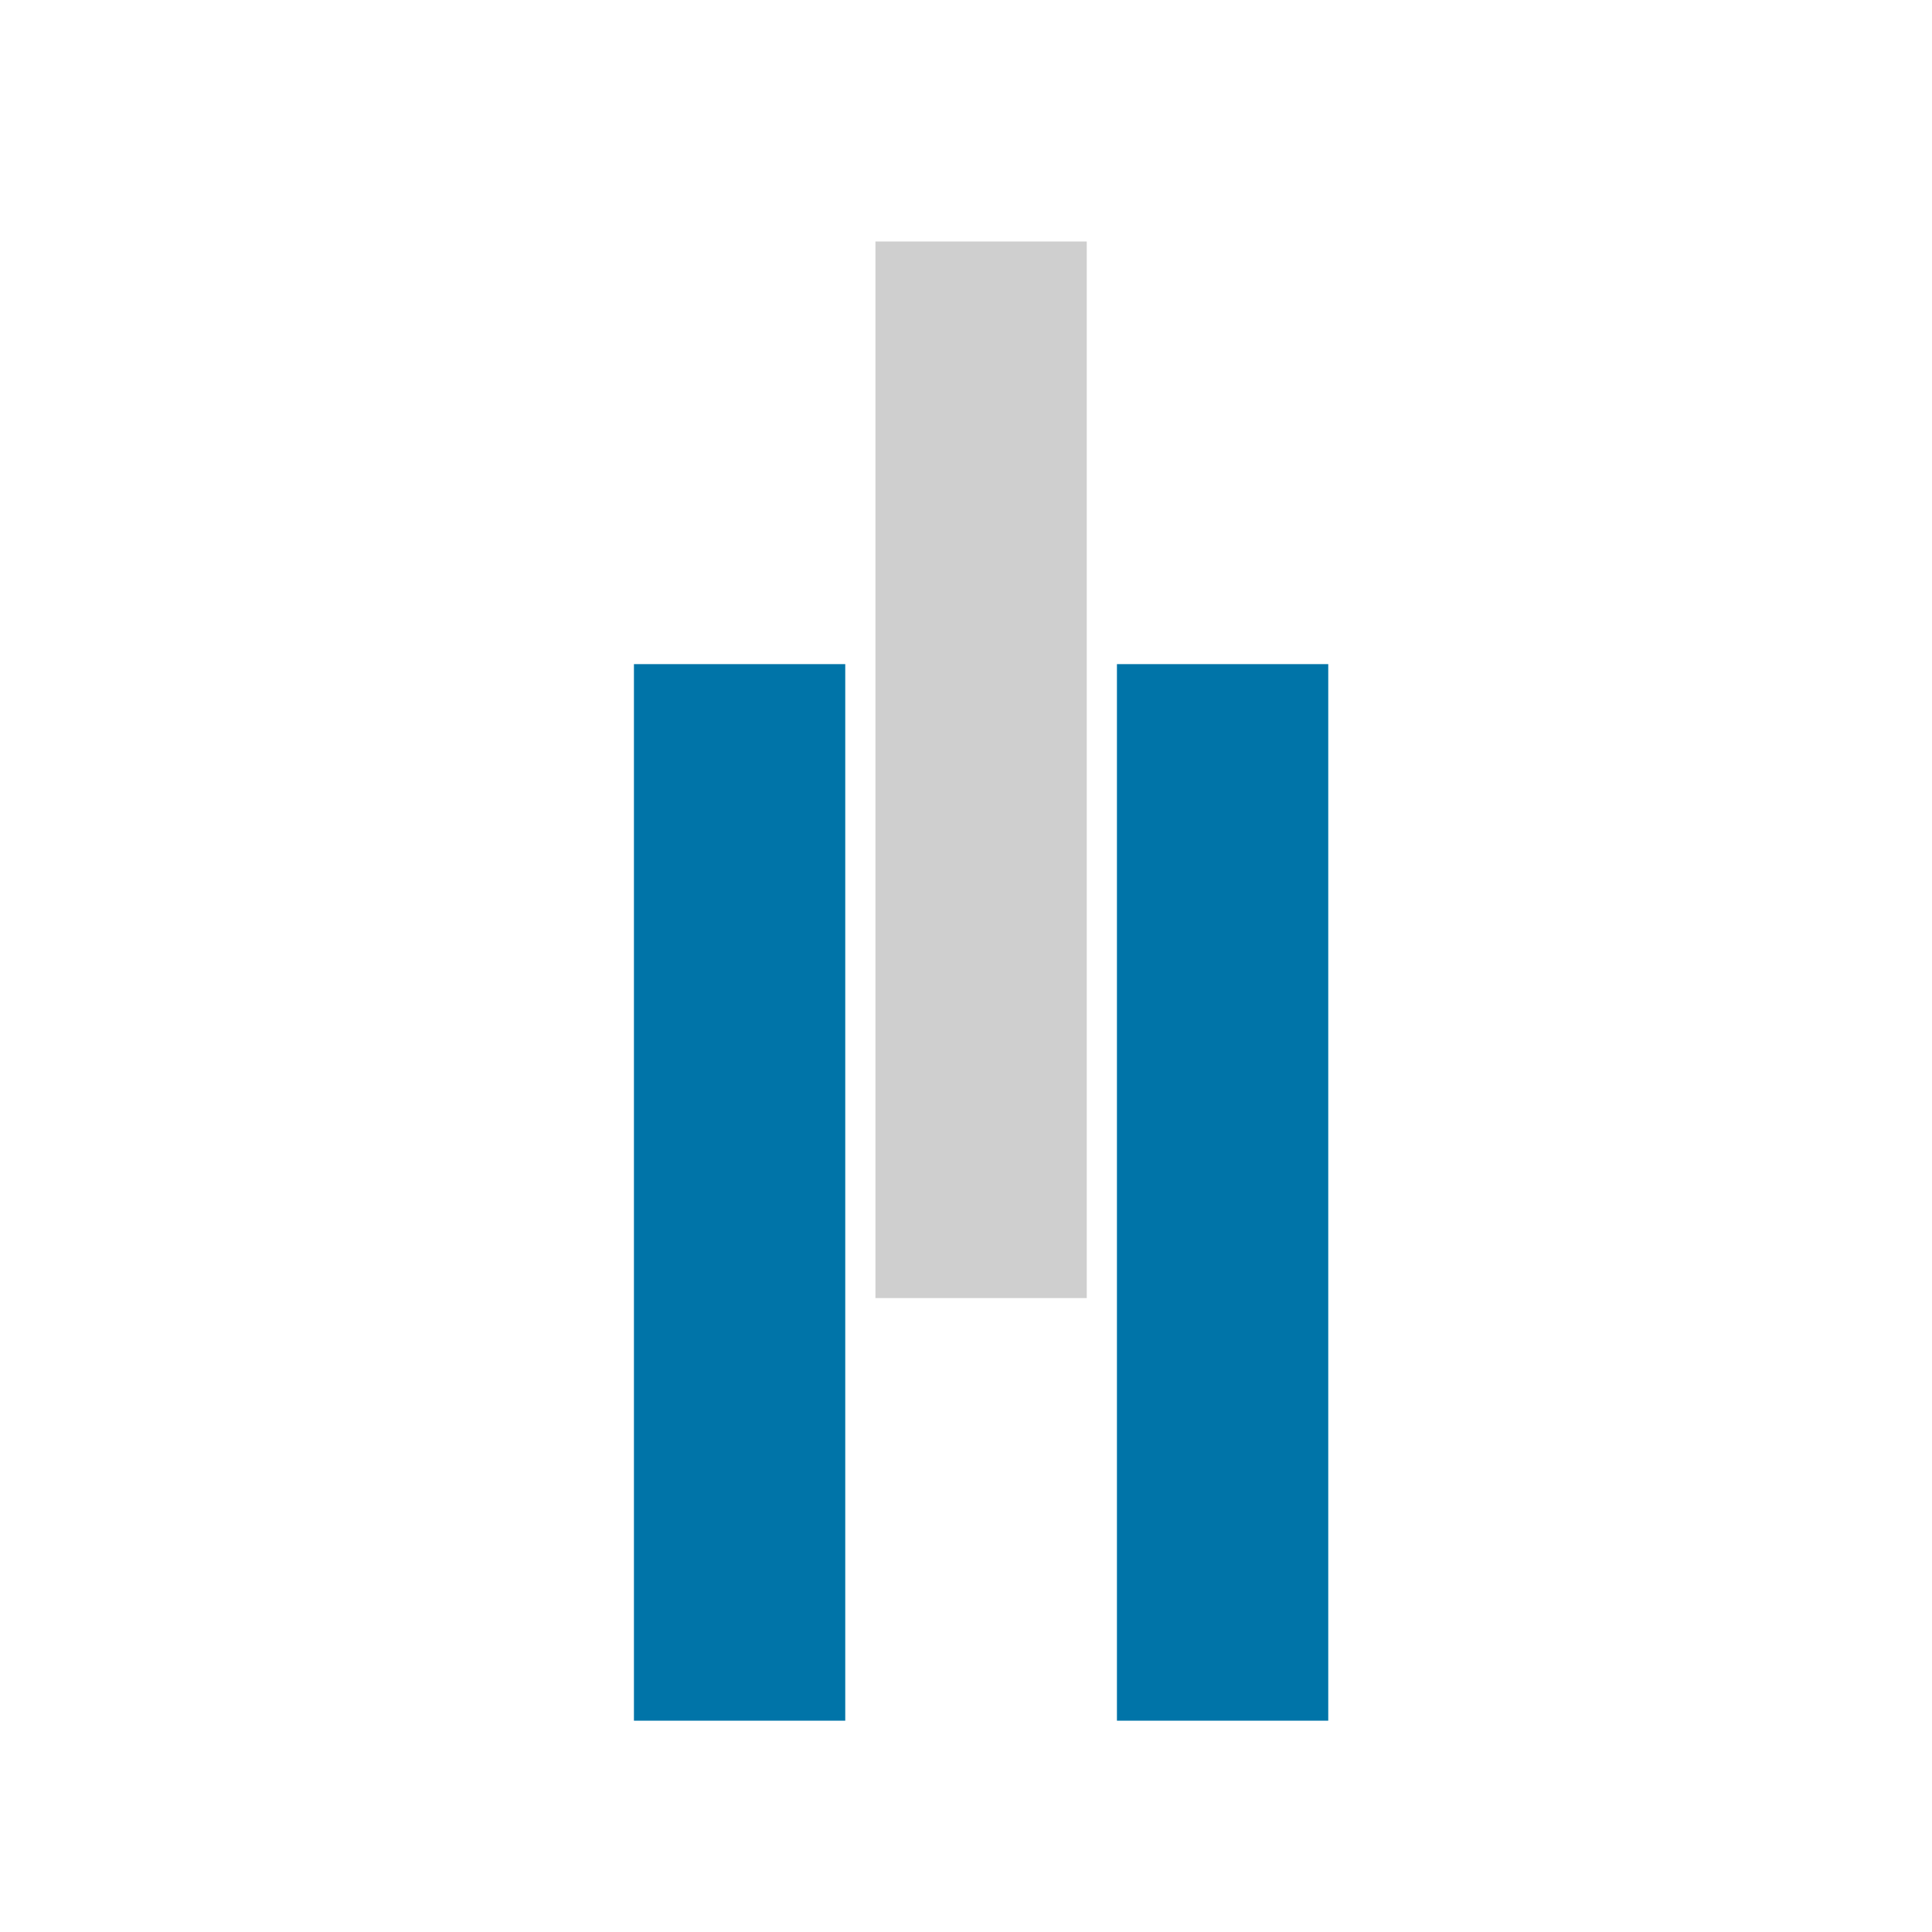 <?xml version="1.0" encoding="UTF-8"?>
<svg width="64px" height="64px" viewBox="0 0 64 64" version="1.1" xmlns="http://www.w3.org/2000/svg" xmlns:xlink="http://www.w3.org/1999/xlink">
    <!-- Generator: Sketch 51.3 (57544) - http://www.bohemiancoding.com/sketch -->
    <title>double-disc-face</title>
    <desc>Created with Sketch.</desc>
    <defs></defs>
    <g id="double-disc-face" stroke="none" stroke-width="1" fill="none" fill-rule="evenodd">
        <g id="Group-2" transform="translate(21, 8)" fill-rule="nonzero">
            <rect id="Rectangle-19" fill="#CFCFCF" x="8" y="0" width="7" height="35"></rect>
            <rect id="Rectangle-19" fill="#0074A8" x="16" y="14" width="7" height="35"></rect>
            <rect id="Rectangle-19" fill="#0074A8" x="0" y="14" width="7" height="35"></rect>
        </g>
    </g>
</svg>